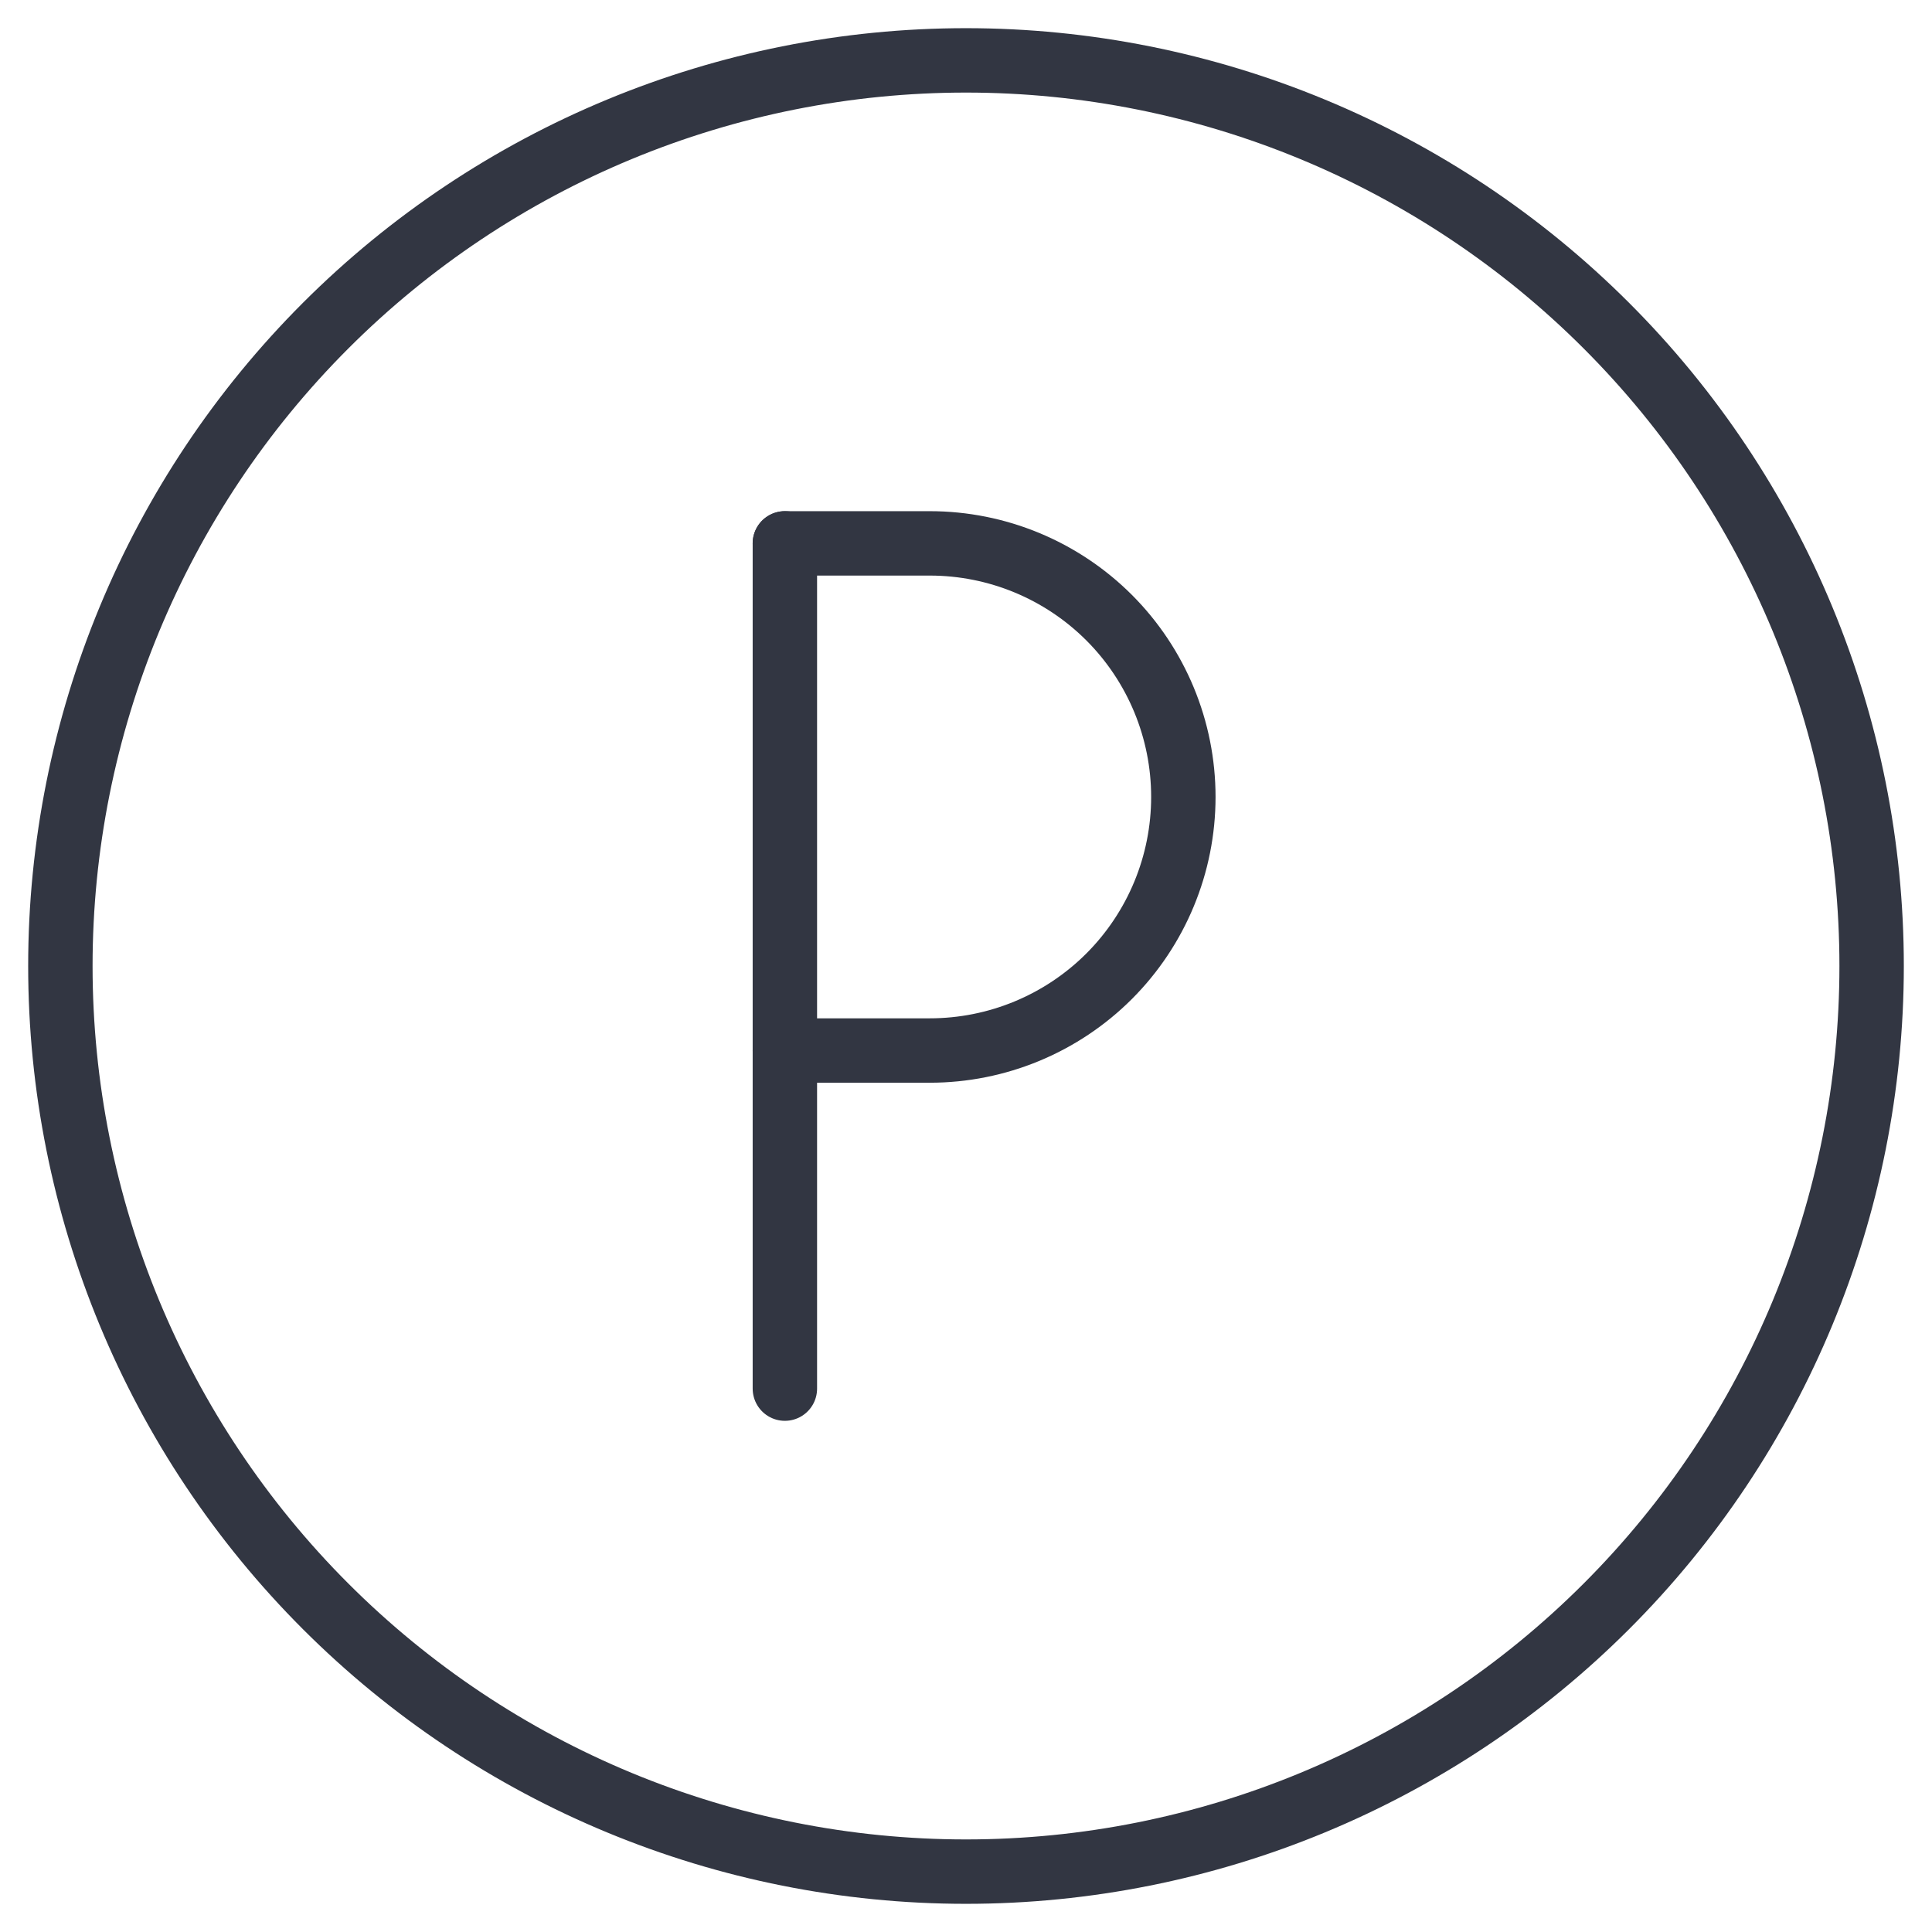 <?xml version="1.0" encoding="UTF-8"?>
<svg xmlns="http://www.w3.org/2000/svg" width="60" height="60" viewBox="0 0 60 60" fill="none">
  <g id="Scheduling Product Icons" clip-path="url(#clip0_1916_1202)">
    <path id="Vector" d="M24.375 43.125V16.875" stroke="#323642" stroke-width="2" stroke-linecap="round" stroke-linejoin="round"></path>
    <path id="Vector_2" d="M24.375 16.875H28.875C30.964 16.875 32.967 17.705 34.444 19.181C35.92 20.658 36.75 22.661 36.75 24.75C36.75 26.839 35.92 28.842 34.444 30.319C32.967 31.795 30.964 32.625 28.875 32.625H24.375" stroke="#323642" stroke-width="2" stroke-linecap="round" stroke-linejoin="round"></path>
    <path id="Vector_3" d="M1.875 30C1.875 37.459 4.838 44.613 10.113 49.887C15.387 55.162 22.541 58.125 30 58.125C37.459 58.125 44.613 55.162 49.887 49.887C55.162 44.613 58.125 37.459 58.125 30C58.125 22.541 55.162 15.387 49.887 10.113C44.613 4.838 37.459 1.875 30 1.875C22.541 1.875 15.387 4.838 10.113 10.113C4.838 15.387 1.875 22.541 1.875 30Z" stroke="#323642" stroke-width="2" stroke-linecap="round" stroke-linejoin="round"></path>
  </g>
  <defs>
    <clipPath id="clip0_1916_1202">
      <rect width="60" height="60" fill="white"></rect>
    </clipPath>
  </defs>
</svg>
